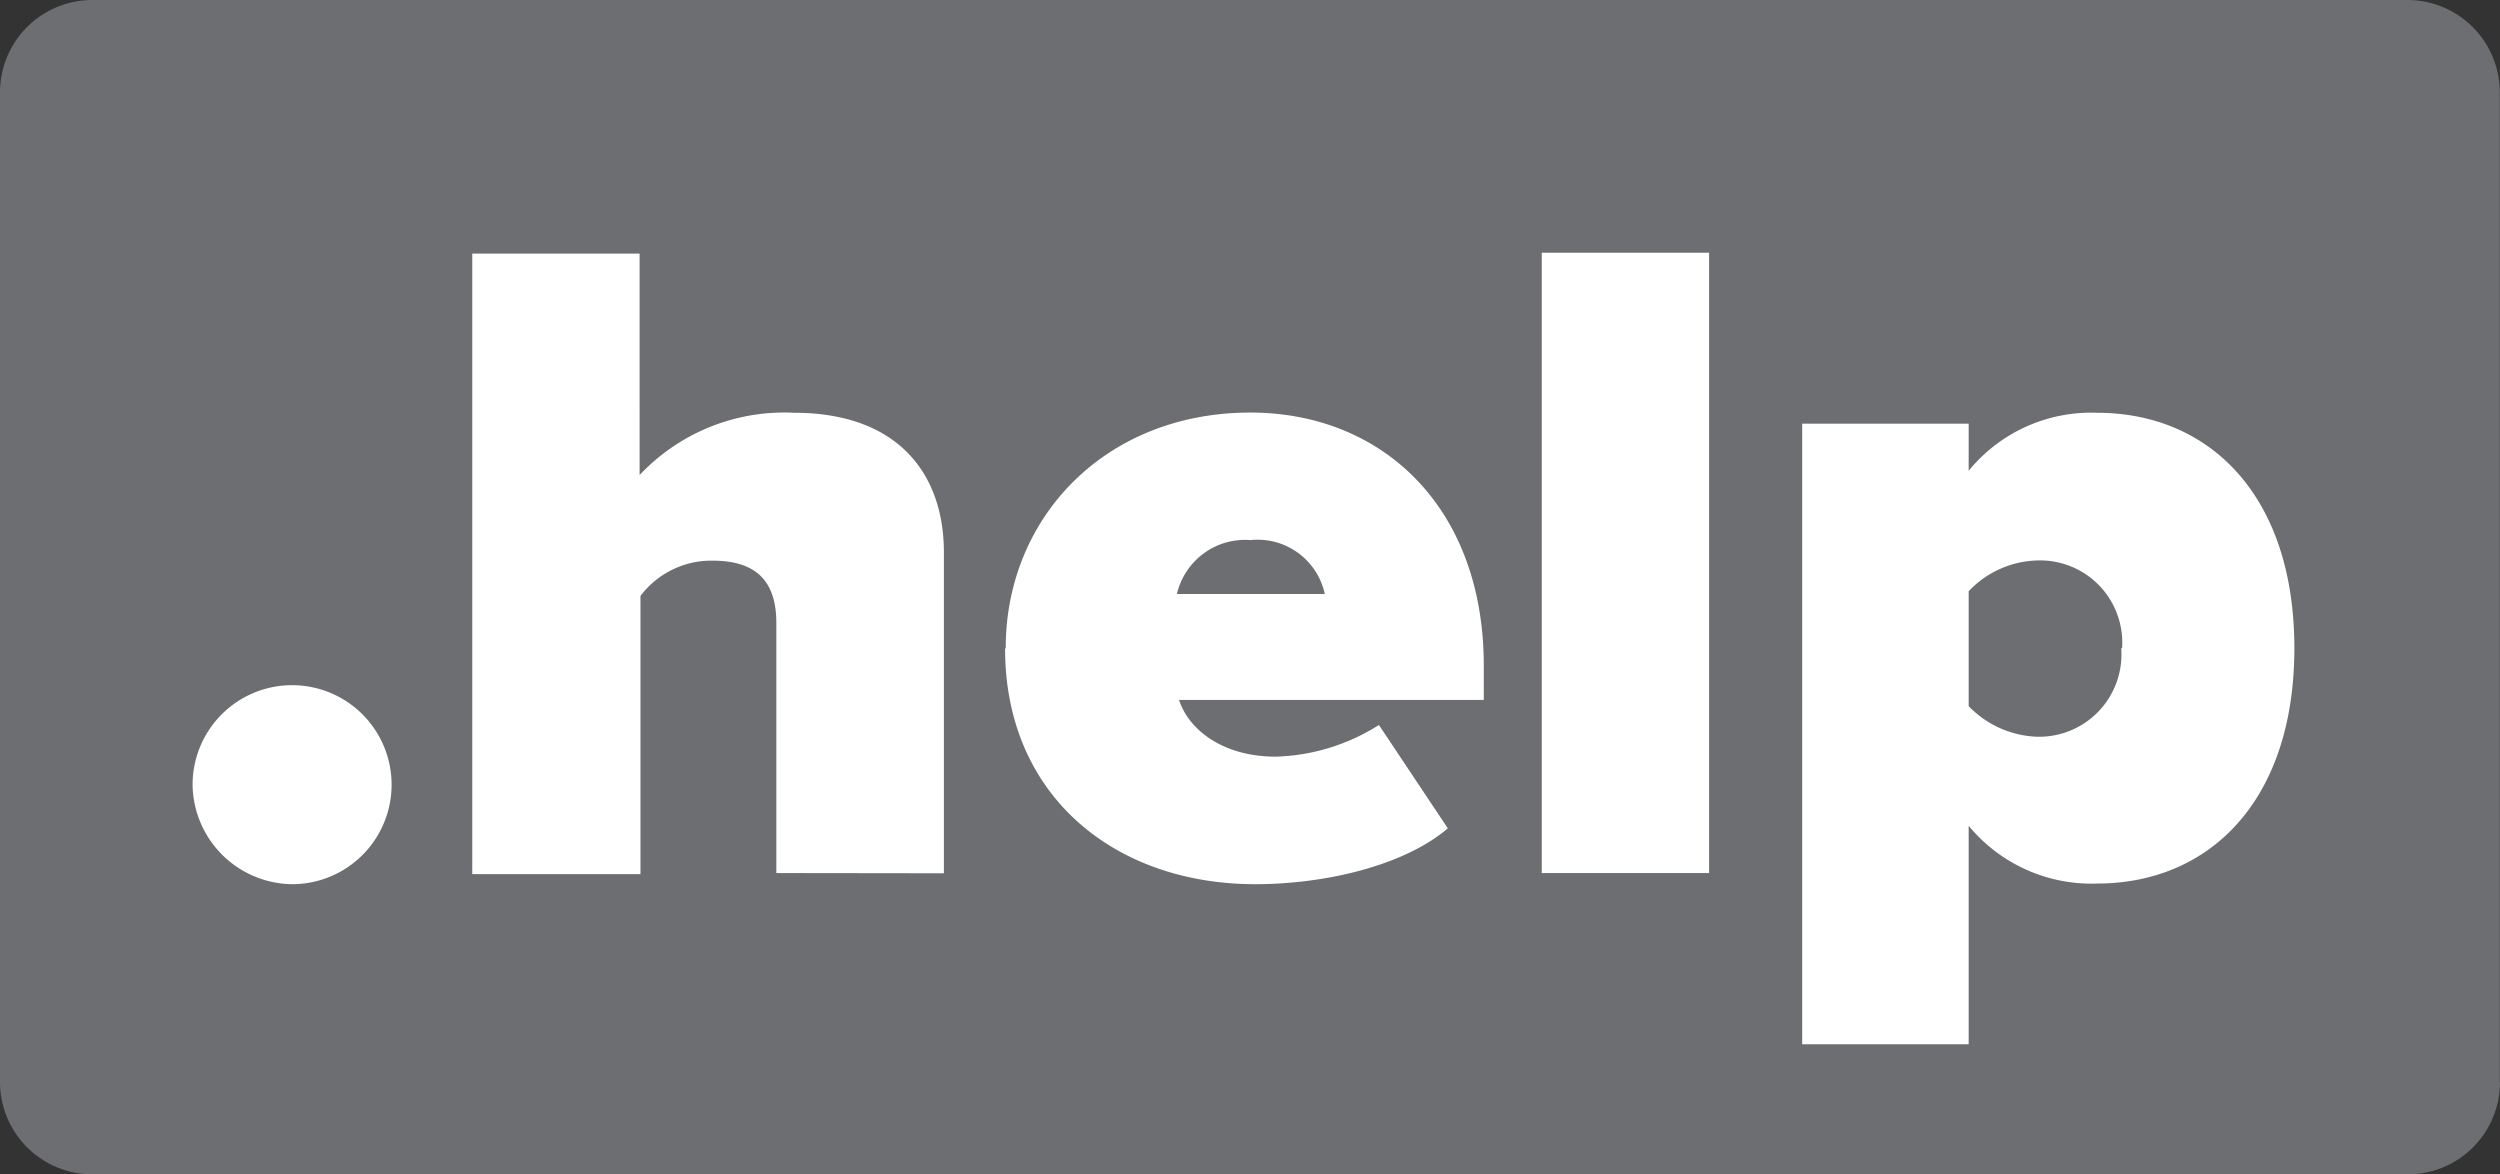 <svg xmlns="http://www.w3.org/2000/svg" viewBox="0 0 116.83 54.88"><rect x="0" y="0" width="116.83" height="54.88" fill="#333333" stroke="none"/><defs><style>.a{fill:#6d6e71;}.b{fill:#fff;}</style></defs><title>-rgb</title><path class="a" d="M116.83,50.58a4.31,4.31,0,0,1-4.3,4.3H4.3A4.32,4.32,0,0,1,0,50.58V4.3A4.32,4.32,0,0,1,4.3,0H112.52a4.32,4.32,0,0,1,4.3,4.3V50.58Z"/><path class="b" d="M9,36.67a4.65,4.65,0,1,1,4.65,4.65A4.71,4.71,0,0,1,9,36.67Z"/><path class="b" d="M36.28,40.8V29.11c0-2.17-1.17-2.91-3-2.91a4.15,4.15,0,0,0-3.35,1.65v13H22.07v-29h7.82V22.2a9.28,9.28,0,0,1,7.22-2.91c4.87,0,7,2.87,7,6.52v15Z"/><path class="b" d="M58.45,25.24A3.27,3.27,0,0,0,55,27.76h6.91a3.21,3.21,0,0,0-3.48-2.52ZM47,30.28c0-6.09,4.65-11,11.43-11,6.17,0,10.91,4.43,10.91,11.82v1.61H55.1c.43,1.35,2,2.65,4.52,2.65a9.48,9.48,0,0,0,4.82-1.48l3.22,4.83c-2.09,1.78-5.82,2.61-9,2.61-6.56,0-11.69-4.13-11.69-11Z"/><polygon class="b" points="72.05 40.8 72.05 11.81 79.87 11.81 79.87 40.8 72.05 40.8 72.05 40.8"/><path class="b" d="M99.17,30.28a3.84,3.84,0,0,0-3.91-4.09A4.57,4.57,0,0,0,92,27.63V33a4.67,4.67,0,0,0,3.22,1.43,3.85,3.85,0,0,0,3.91-4.13ZM92,38.59V48.8H84.22v-29H92V22A7.39,7.39,0,0,1,98,19.29c5.22,0,9.22,3.83,9.22,11s-4,11-9.22,11A7.44,7.44,0,0,1,92,38.59Z"/></svg>
